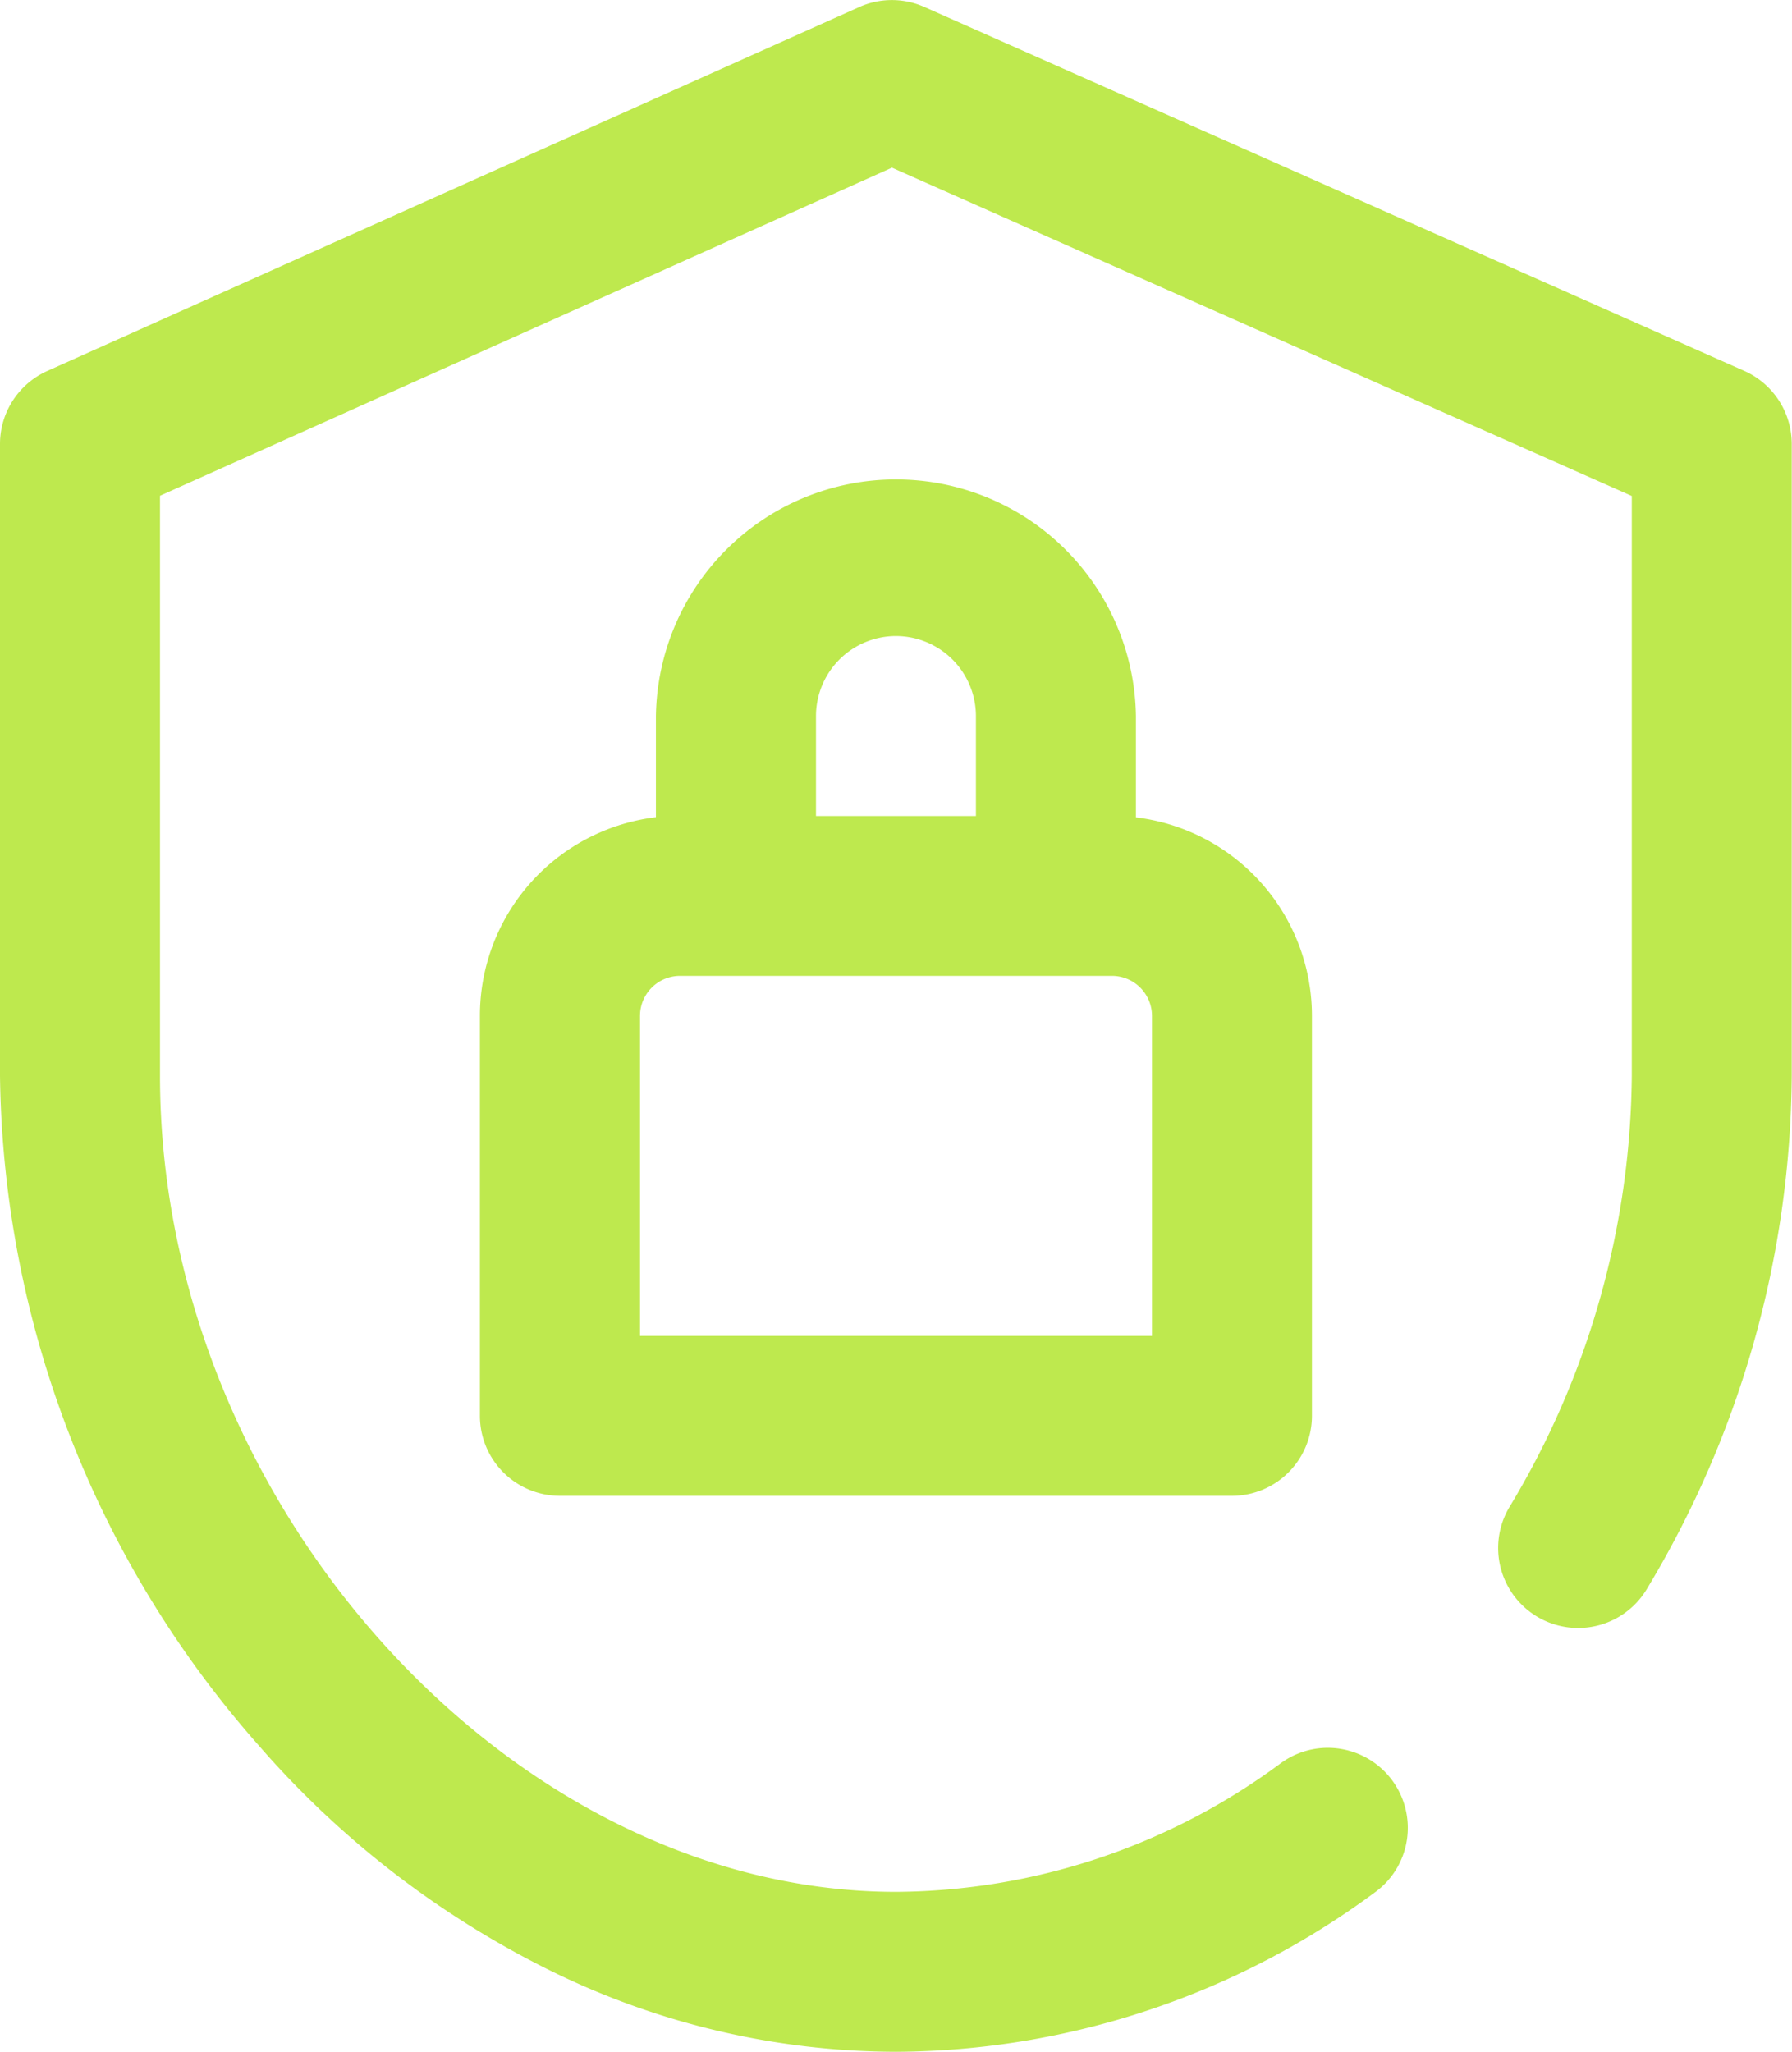 <svg xmlns="http://www.w3.org/2000/svg" width="34.932" height="40" viewBox="0 0 34.932 40">
  <path id="Shape" d="M17.466,40a15.3,15.3,0,0,1-6.889-1.658,18.235,18.235,0,0,1-5.529-4.309A20.082,20.082,0,0,1,0,20.975V8.655A1.561,1.561,0,0,1,.922,7.232L16.75.137a1.556,1.556,0,0,1,1.271,0L34,7.23a1.56,1.56,0,0,1,.927,1.426V20.975a19.628,19.628,0,0,1-2.823,10,1.559,1.559,0,1,1-2.681-1.593,16.511,16.511,0,0,0,2.386-8.4V9.669l-14.422-6.4L3.119,9.665V20.975c0,8.325,6.839,15.907,14.348,15.907a12.716,12.716,0,0,0,7.5-2.508,1.547,1.547,0,0,1,.916-.3,1.56,1.56,0,0,1,1.541,1.8,1.548,1.548,0,0,1-.623,1.018A15.812,15.812,0,0,1,17.466,40Zm6.549-10.838h-13.1a1.561,1.561,0,0,1-1.56-1.56v-7.8a3.9,3.9,0,0,1,3.431-3.87V13.957a4.679,4.679,0,0,1,9.357,0v1.978a3.9,3.9,0,0,1,3.431,3.87v7.8A1.561,1.561,0,0,1,24.016,29.162ZM13.255,19.025a.781.781,0,0,0-.779.78v6.238h9.98V19.805a.781.781,0,0,0-.779-.78ZM17.466,12.4a1.561,1.561,0,0,0-1.56,1.56v1.949h3.118V13.957A1.561,1.561,0,0,0,17.466,12.4Z" transform="translate(0 0)" fill="#bee94e"/>
</svg>
